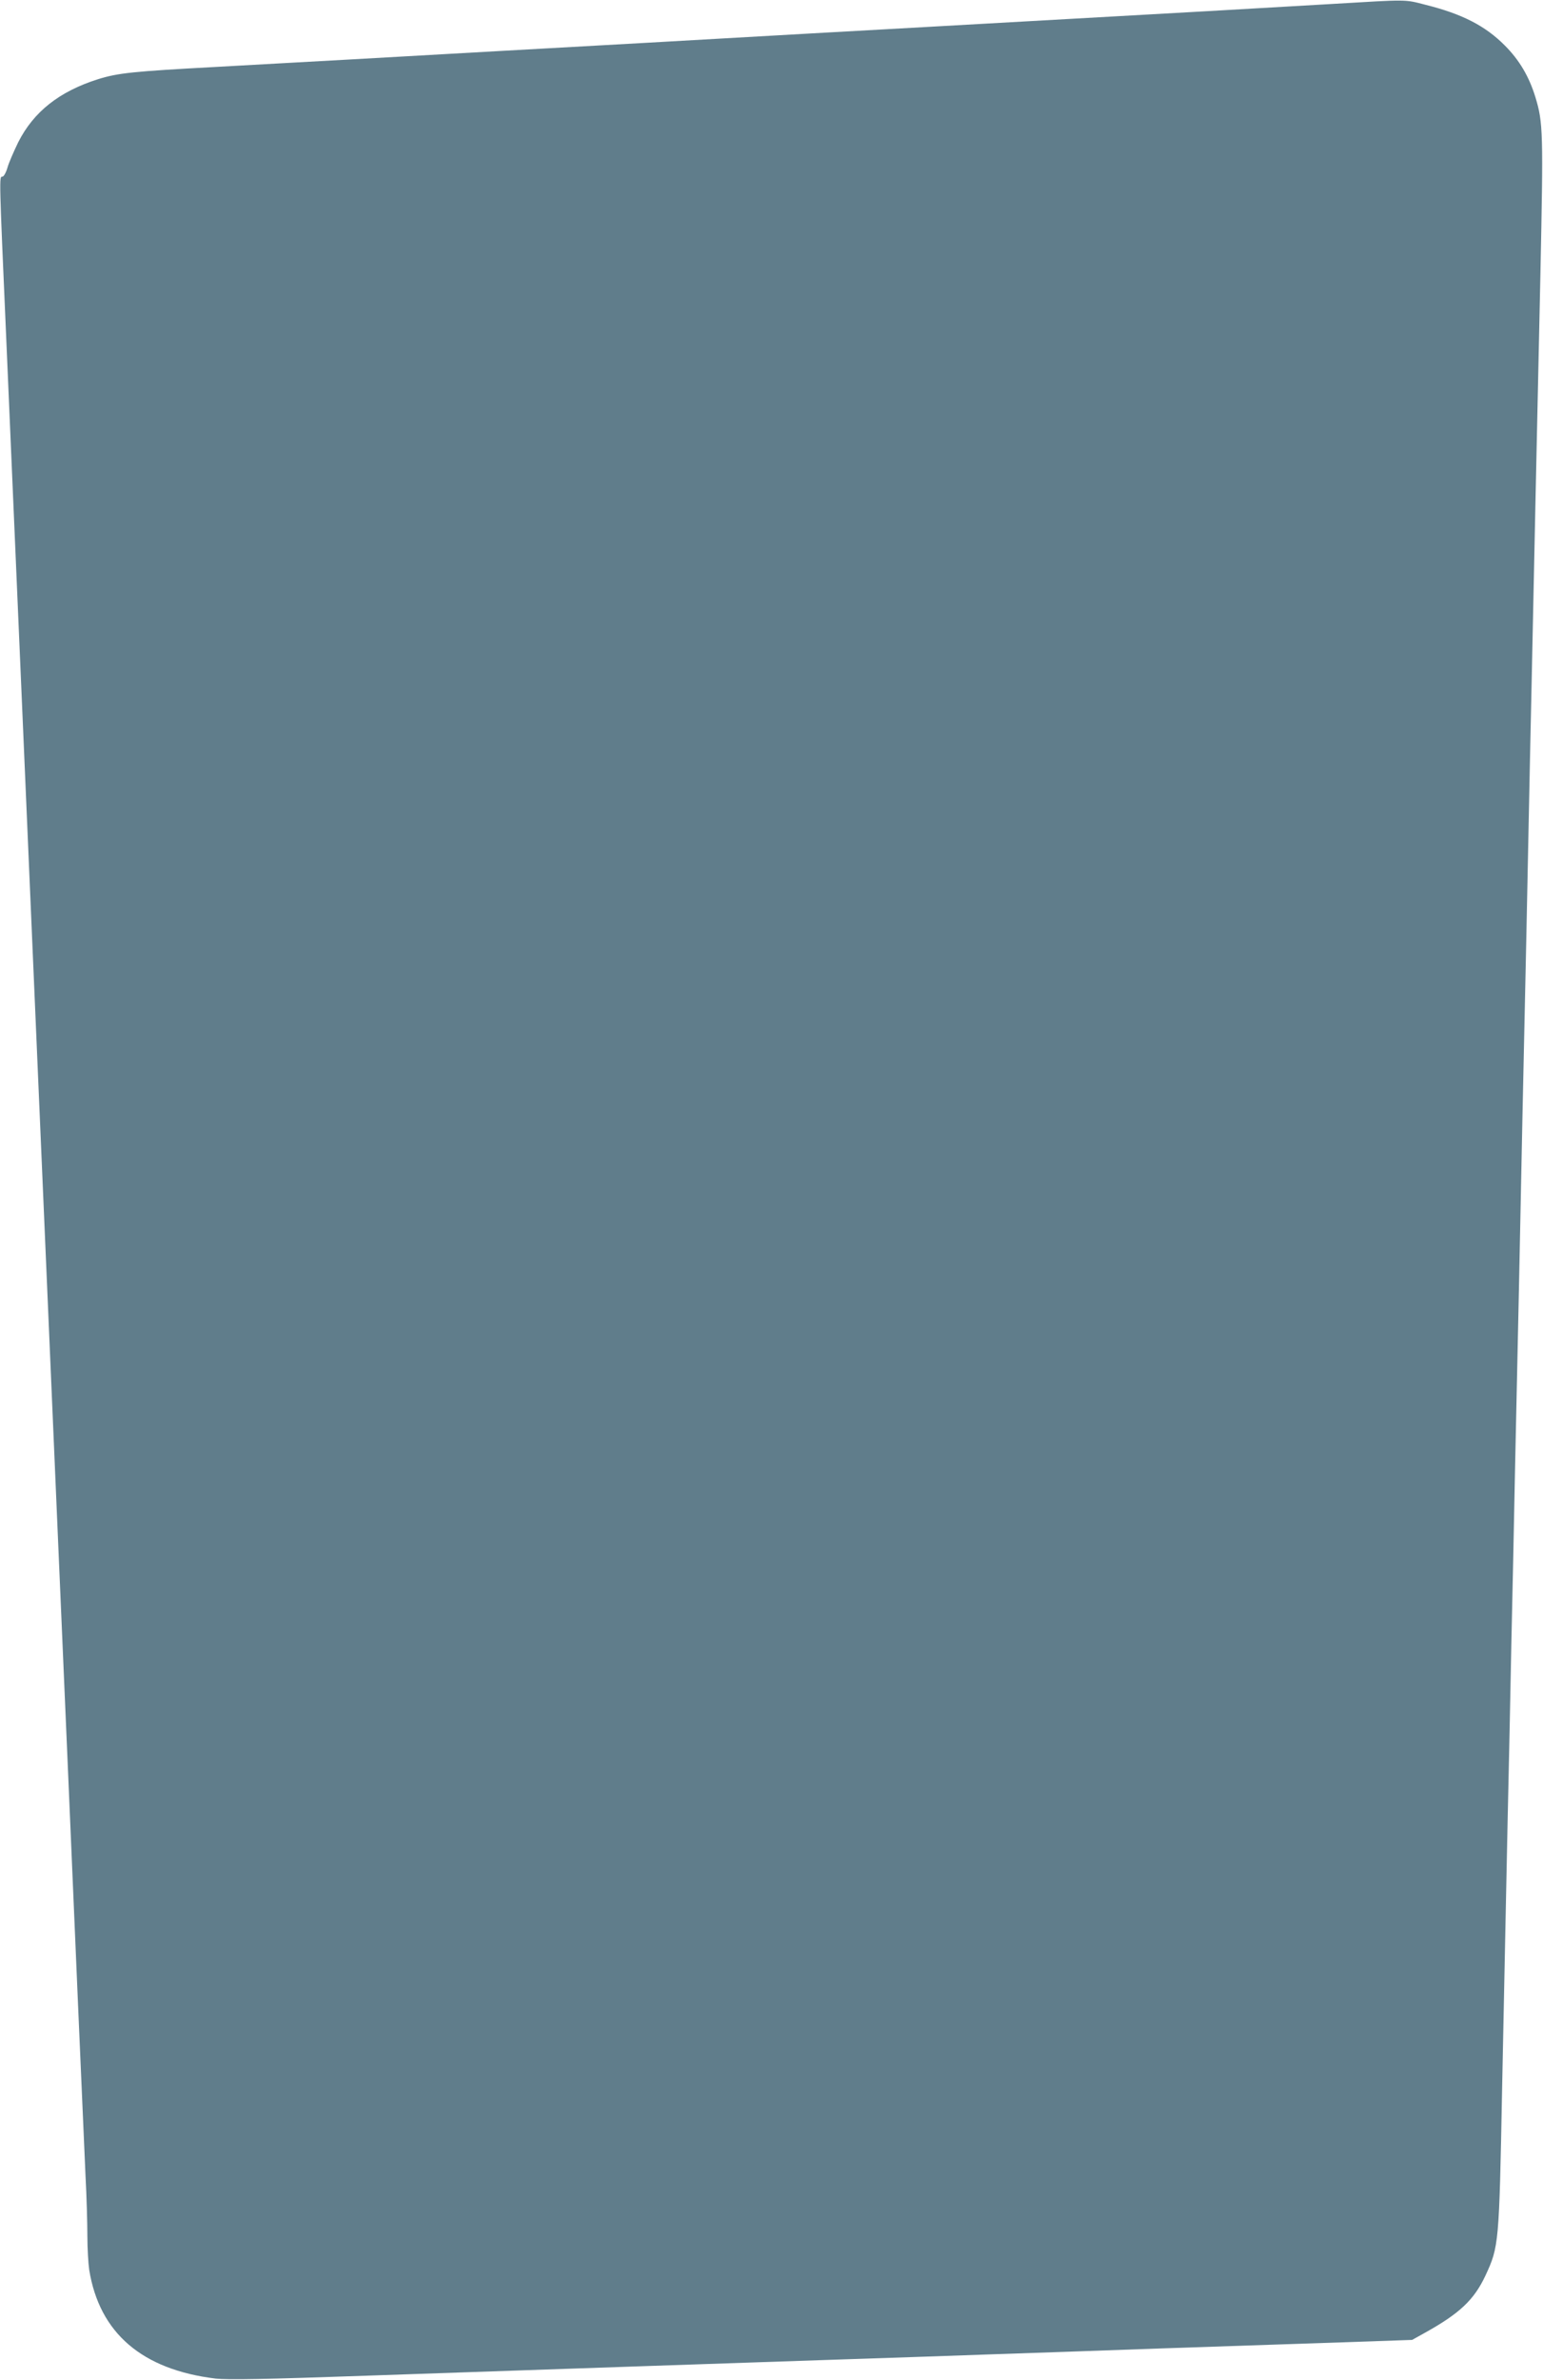 <?xml version="1.0" standalone="no"?>
<!DOCTYPE svg PUBLIC "-//W3C//DTD SVG 20010904//EN"
 "http://www.w3.org/TR/2001/REC-SVG-20010904/DTD/svg10.dtd">
<svg version="1.0" xmlns="http://www.w3.org/2000/svg"
 width="830pt" height="1280pt" viewBox="0 0 830 1280"
 preserveAspectRatio="xMidYMid meet">
<g transform="translate(0,1280) scale(0.1,-0.1)"
fill="#607d8b" stroke="none">
<path d="M7170 12779 c-168 -10 -471 -27 -675 -39 -592 -33 -1028 -58 -1510
-85 -430 -24 -720 -40 -1505 -85 -195 -11 -557 -31 -805 -45 -247 -14 -605
-34 -795 -45 -190 -11 -514 -28 -720 -40 -443 -24 -524 -32 -633 -66 -208 -66
-346 -175 -429 -339 -24 -50 -51 -111 -58 -137 -8 -27 -20 -48 -27 -48 -18 0
-18 13 22 -903 19 -441 53 -1223 75 -1737 60 -1389 78 -1817 100 -2320 25
-582 50 -1155 100 -2320 22 -514 49 -1140 60 -1390 11 -250 33 -774 50 -1165
17 -390 35 -802 40 -915 6 -112 10 -258 10 -325 0 -66 5 -148 10 -182 55 -339
284 -536 680 -584 65 -7 261 -4 825 16 1245 43 1864 64 2485 85 327 11 723 24
880 30 157 5 557 19 890 31 333 11 774 26 981 33 l375 13 70 39 c185 103 263
176 324 306 73 157 74 169 90 1003 6 286 15 725 20 975 5 250 14 671 20 935 5
264 14 692 20 950 5 259 14 688 20 955 6 267 15 694 20 950 5 256 14 683 20
950 6 267 15 694 20 950 5 256 14 683 20 950 12 569 24 1141 46 2140 16 769
15 820 -27 958 -34 111 -87 200 -164 277 -105 106 -230 170 -426 219 -116 30
-93 29 -499 5z"/>
</g>
</svg>
